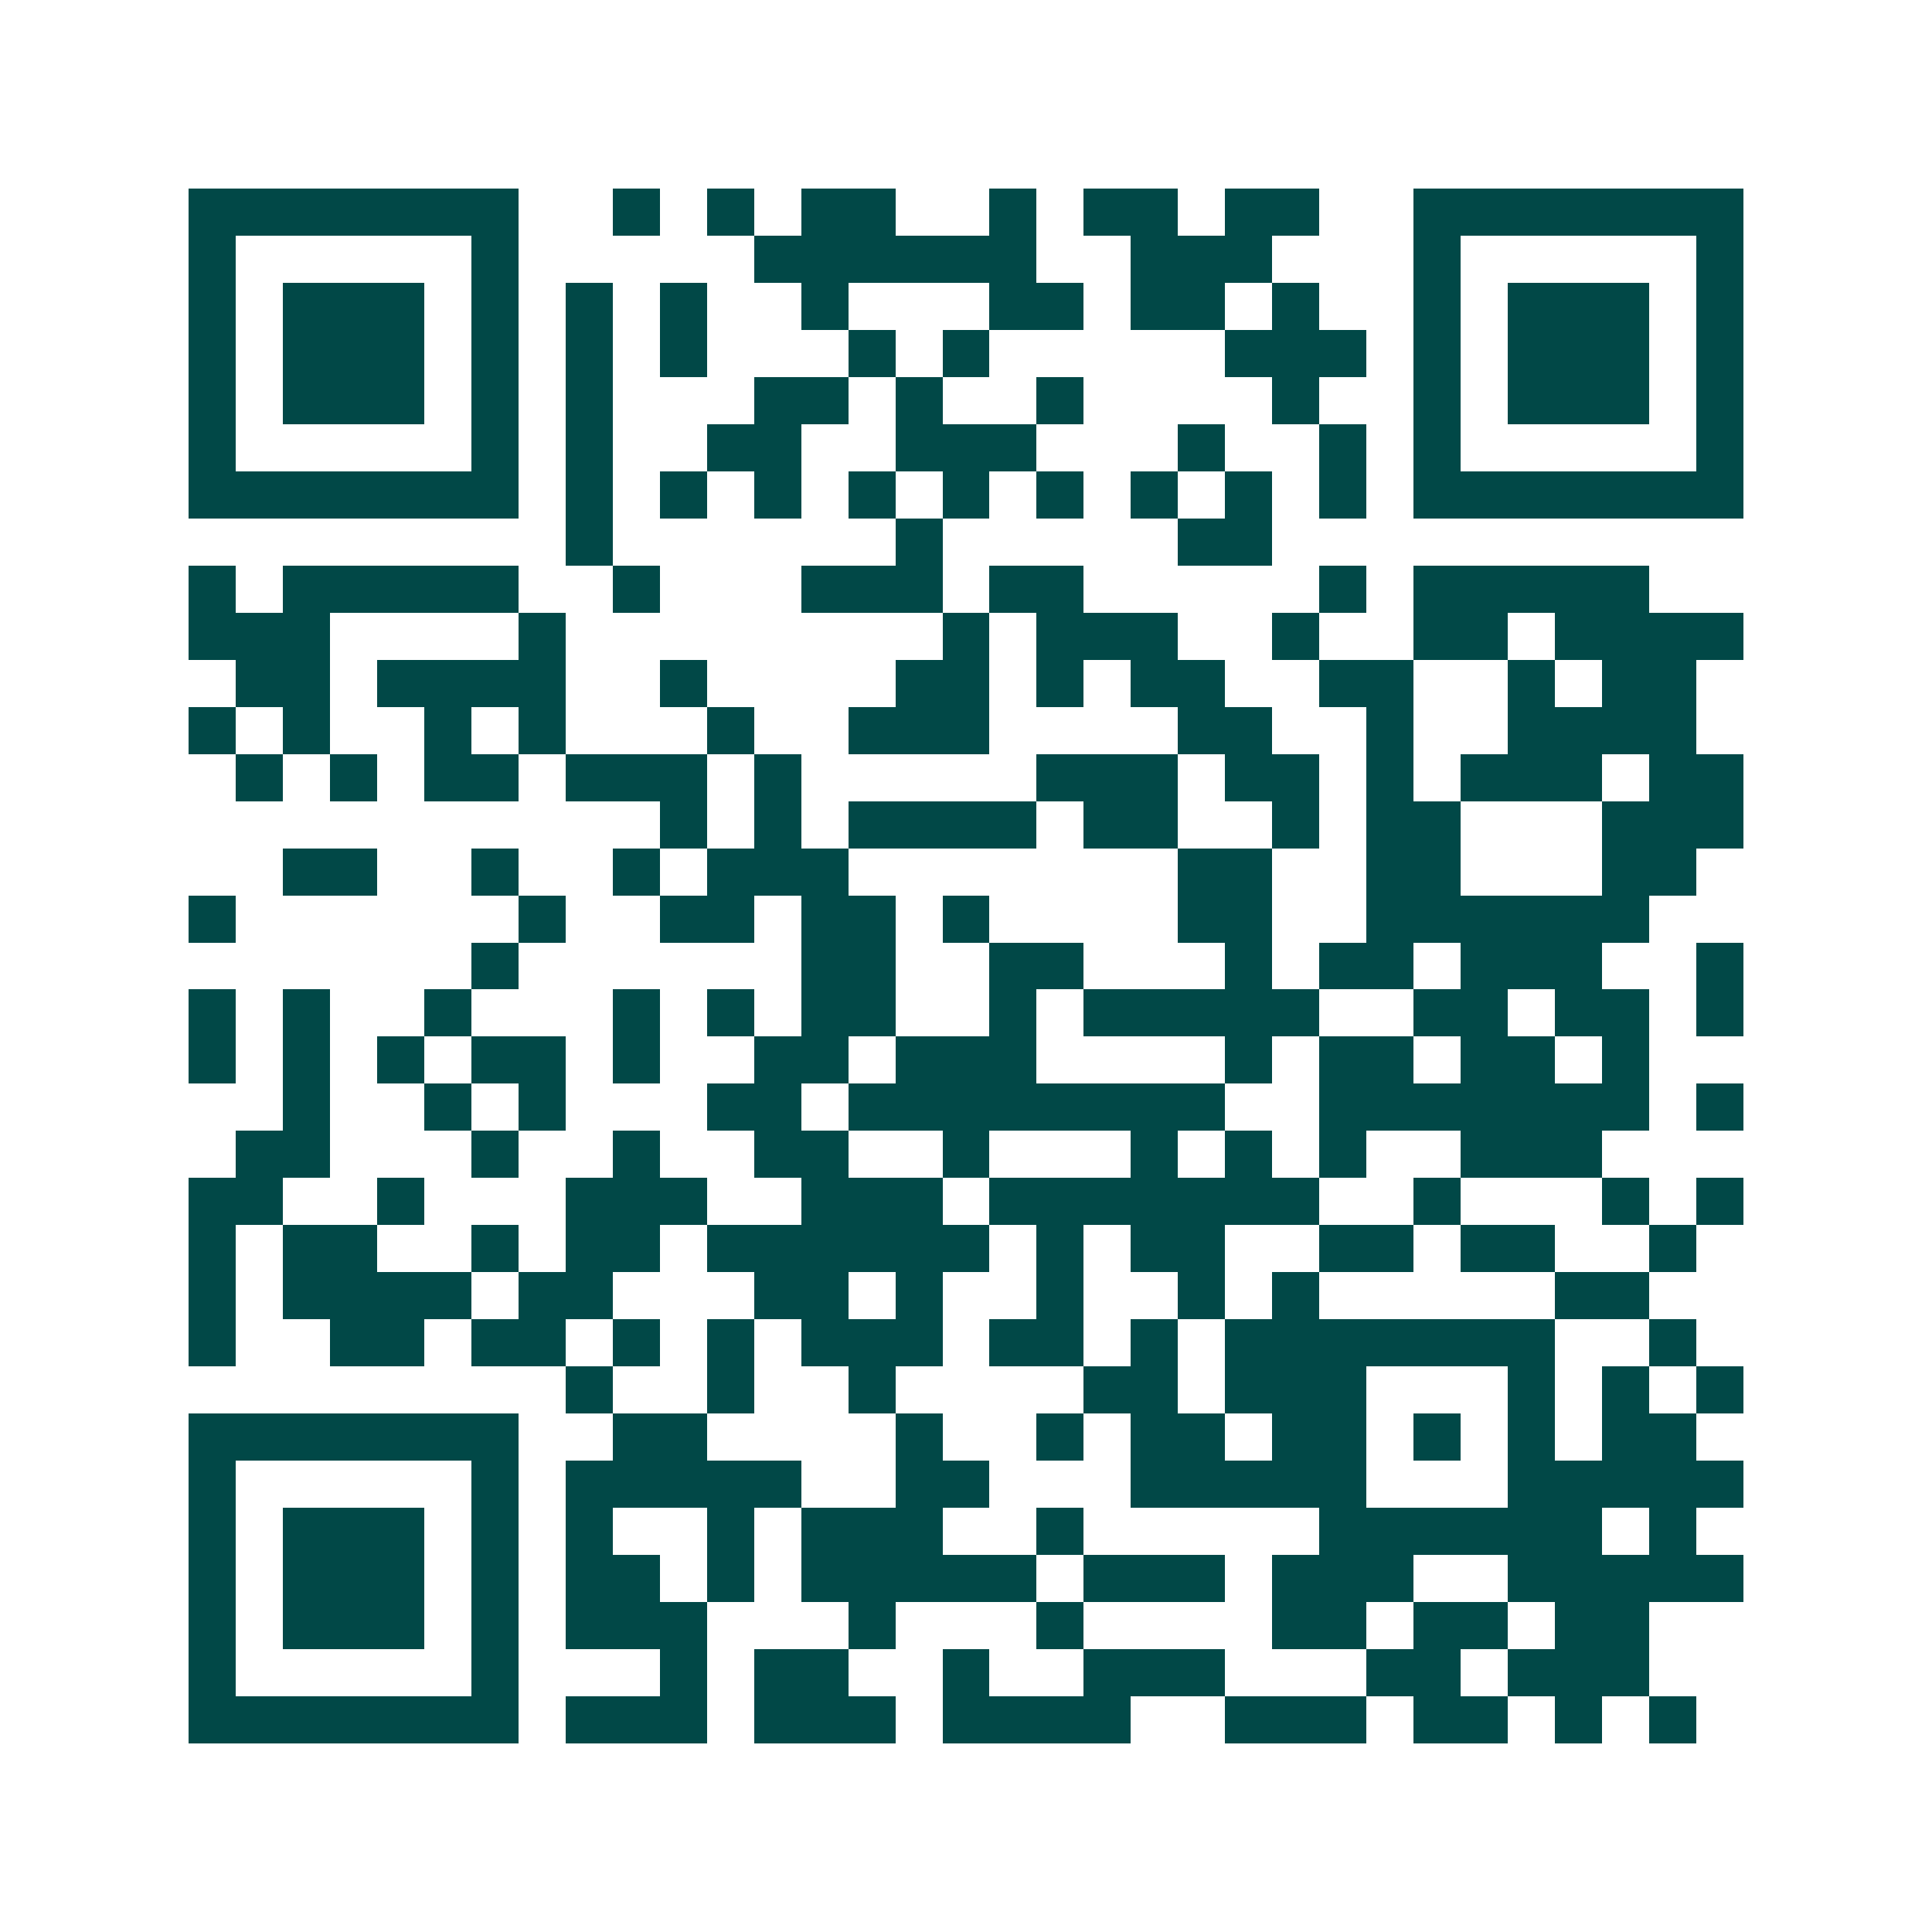 <svg xmlns="http://www.w3.org/2000/svg" width="200" height="200" viewBox="0 0 41 41" shape-rendering="crispEdges"><path fill="#ffffff" d="M0 0h41v41H0z"/><path stroke="#014847" d="M4 4.5h7m2 0h1m1 0h1m1 0h2m2 0h1m1 0h2m1 0h2m2 0h7M4 5.5h1m5 0h1m5 0h6m2 0h3m3 0h1m5 0h1M4 6.5h1m1 0h3m1 0h1m1 0h1m1 0h1m2 0h1m3 0h2m1 0h2m1 0h1m2 0h1m1 0h3m1 0h1M4 7.5h1m1 0h3m1 0h1m1 0h1m1 0h1m3 0h1m1 0h1m5 0h3m1 0h1m1 0h3m1 0h1M4 8.5h1m1 0h3m1 0h1m1 0h1m3 0h2m1 0h1m2 0h1m4 0h1m2 0h1m1 0h3m1 0h1M4 9.5h1m5 0h1m1 0h1m2 0h2m2 0h3m3 0h1m2 0h1m1 0h1m5 0h1M4 10.5h7m1 0h1m1 0h1m1 0h1m1 0h1m1 0h1m1 0h1m1 0h1m1 0h1m1 0h1m1 0h7M12 11.5h1m6 0h1m5 0h2M4 12.5h1m1 0h5m2 0h1m3 0h3m1 0h2m5 0h1m1 0h5M4 13.5h3m4 0h1m8 0h1m1 0h3m2 0h1m2 0h2m1 0h4M5 14.5h2m1 0h4m2 0h1m4 0h2m1 0h1m1 0h2m2 0h2m2 0h1m1 0h2M4 15.5h1m1 0h1m2 0h1m1 0h1m3 0h1m2 0h3m4 0h2m2 0h1m2 0h4M5 16.5h1m1 0h1m1 0h2m1 0h3m1 0h1m5 0h3m1 0h2m1 0h1m1 0h3m1 0h2M14 17.5h1m1 0h1m1 0h4m1 0h2m2 0h1m1 0h2m3 0h3M6 18.5h2m2 0h1m2 0h1m1 0h3m7 0h2m2 0h2m3 0h2M4 19.5h1m6 0h1m2 0h2m1 0h2m1 0h1m4 0h2m2 0h6M10 20.5h1m6 0h2m2 0h2m3 0h1m1 0h2m1 0h3m2 0h1M4 21.5h1m1 0h1m2 0h1m3 0h1m1 0h1m1 0h2m2 0h1m1 0h5m2 0h2m1 0h2m1 0h1M4 22.5h1m1 0h1m1 0h1m1 0h2m1 0h1m2 0h2m1 0h3m4 0h1m1 0h2m1 0h2m1 0h1M6 23.5h1m2 0h1m1 0h1m3 0h2m1 0h8m2 0h7m1 0h1M5 24.5h2m3 0h1m2 0h1m2 0h2m2 0h1m3 0h1m1 0h1m1 0h1m2 0h3M4 25.5h2m2 0h1m3 0h3m2 0h3m1 0h7m2 0h1m3 0h1m1 0h1M4 26.5h1m1 0h2m2 0h1m1 0h2m1 0h6m1 0h1m1 0h2m2 0h2m1 0h2m2 0h1M4 27.5h1m1 0h4m1 0h2m3 0h2m1 0h1m2 0h1m2 0h1m1 0h1m5 0h2M4 28.5h1m2 0h2m1 0h2m1 0h1m1 0h1m1 0h3m1 0h2m1 0h1m1 0h7m2 0h1M12 29.5h1m2 0h1m2 0h1m4 0h2m1 0h3m3 0h1m1 0h1m1 0h1M4 30.5h7m2 0h2m4 0h1m2 0h1m1 0h2m1 0h2m1 0h1m1 0h1m1 0h2M4 31.5h1m5 0h1m1 0h5m2 0h2m3 0h5m3 0h5M4 32.5h1m1 0h3m1 0h1m1 0h1m2 0h1m1 0h3m2 0h1m5 0h6m1 0h1M4 33.5h1m1 0h3m1 0h1m1 0h2m1 0h1m1 0h5m1 0h3m1 0h3m2 0h5M4 34.5h1m1 0h3m1 0h1m1 0h3m3 0h1m3 0h1m4 0h2m1 0h2m1 0h2M4 35.5h1m5 0h1m3 0h1m1 0h2m2 0h1m2 0h3m3 0h2m1 0h3M4 36.5h7m1 0h3m1 0h3m1 0h4m2 0h3m1 0h2m1 0h1m1 0h1"/></svg>
